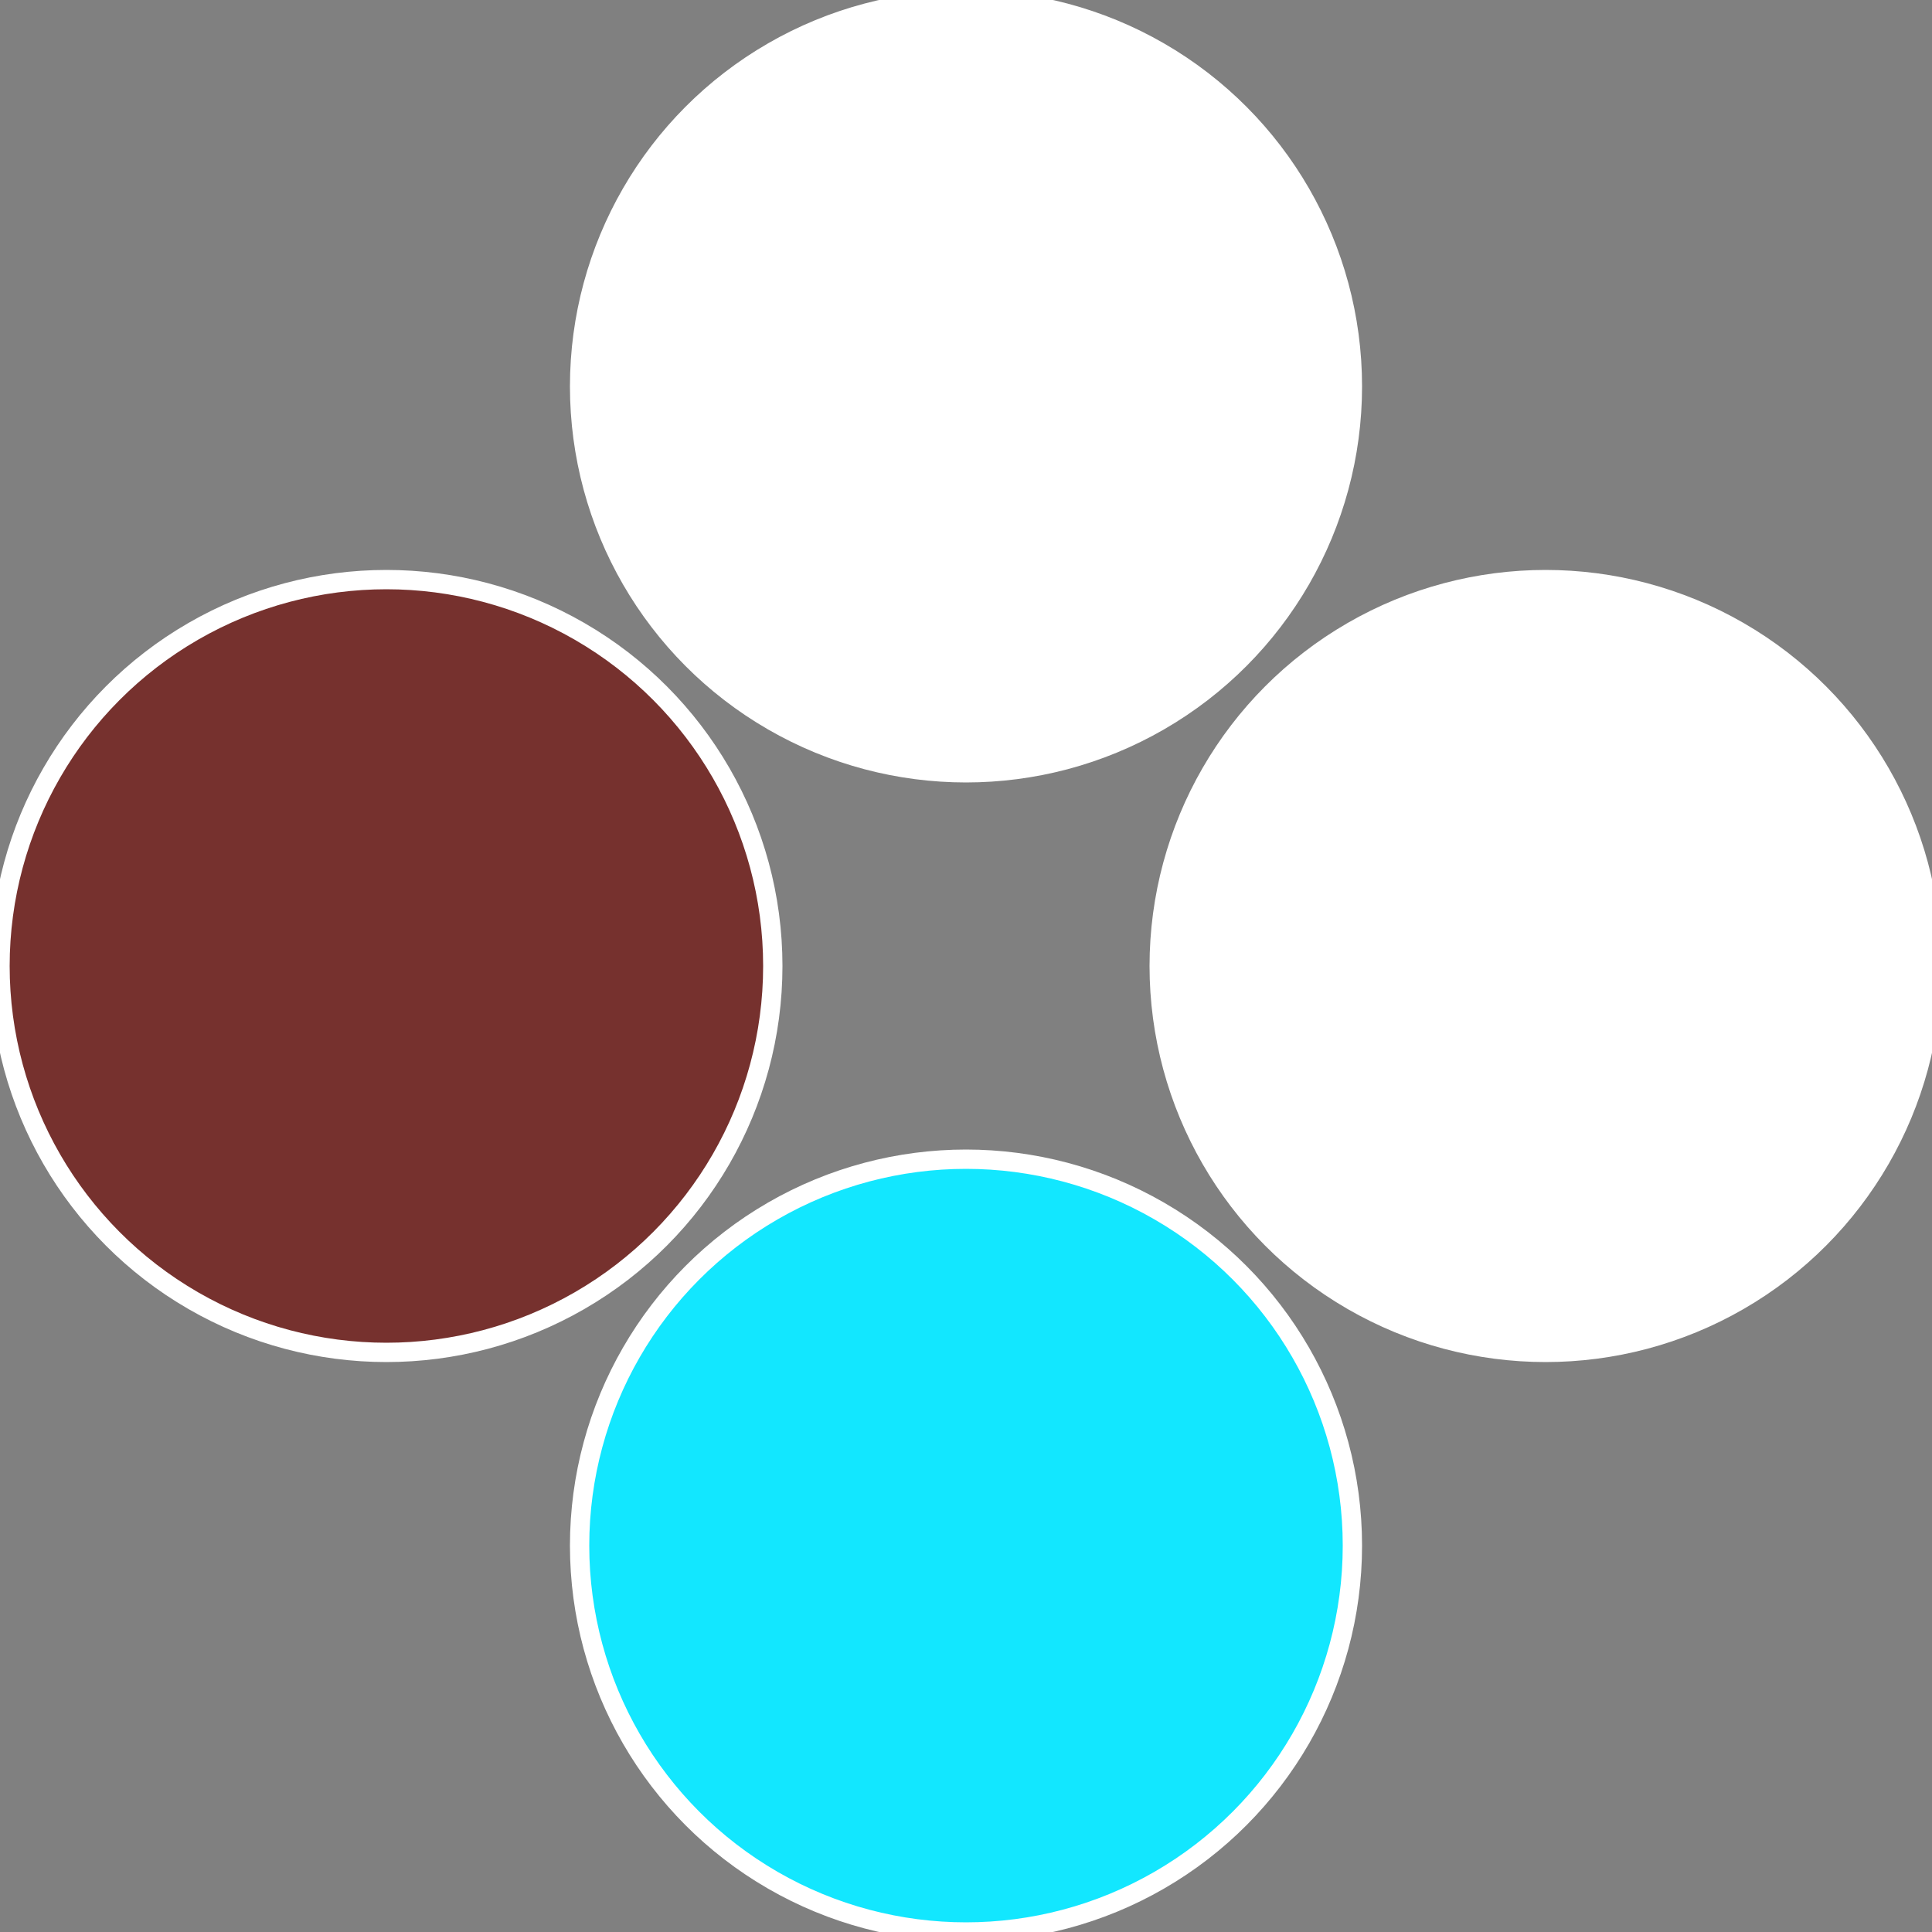<?xml version="1.0" standalone="no"?>
<svg width="500" height="500" viewBox="-1 -1 2 2" xmlns="http://www.w3.org/2000/svg">
 
                <rect x="-1" y="-1" width="2" height="2" fill="#808080" stroke="none"/>
 
                <circle cx="0.6" cy="0" r="0.4" fill="#fffffffffffffa0fffffffffffffee8b12e7" stroke="#fff" stroke-width="1%" />
             
                <circle cx="3.6739403974421E-17" cy="0.6" r="0.4" fill="#12e7ffffffffffffee8bfffffffffffff535" stroke="#fff" stroke-width="1%" />
             
                <circle cx="-0.6" cy="7.3478807948841E-17" r="0.4" fill="#76312e7ffffffffffffee8b" stroke="#fff" stroke-width="1%" />
             
                <circle cx="-1.1021821192326E-16" cy="-0.6" r="0.4" fill="#ffffffffffffee8b12e7c3d" stroke="#fff" stroke-width="1%" />
            </svg>
